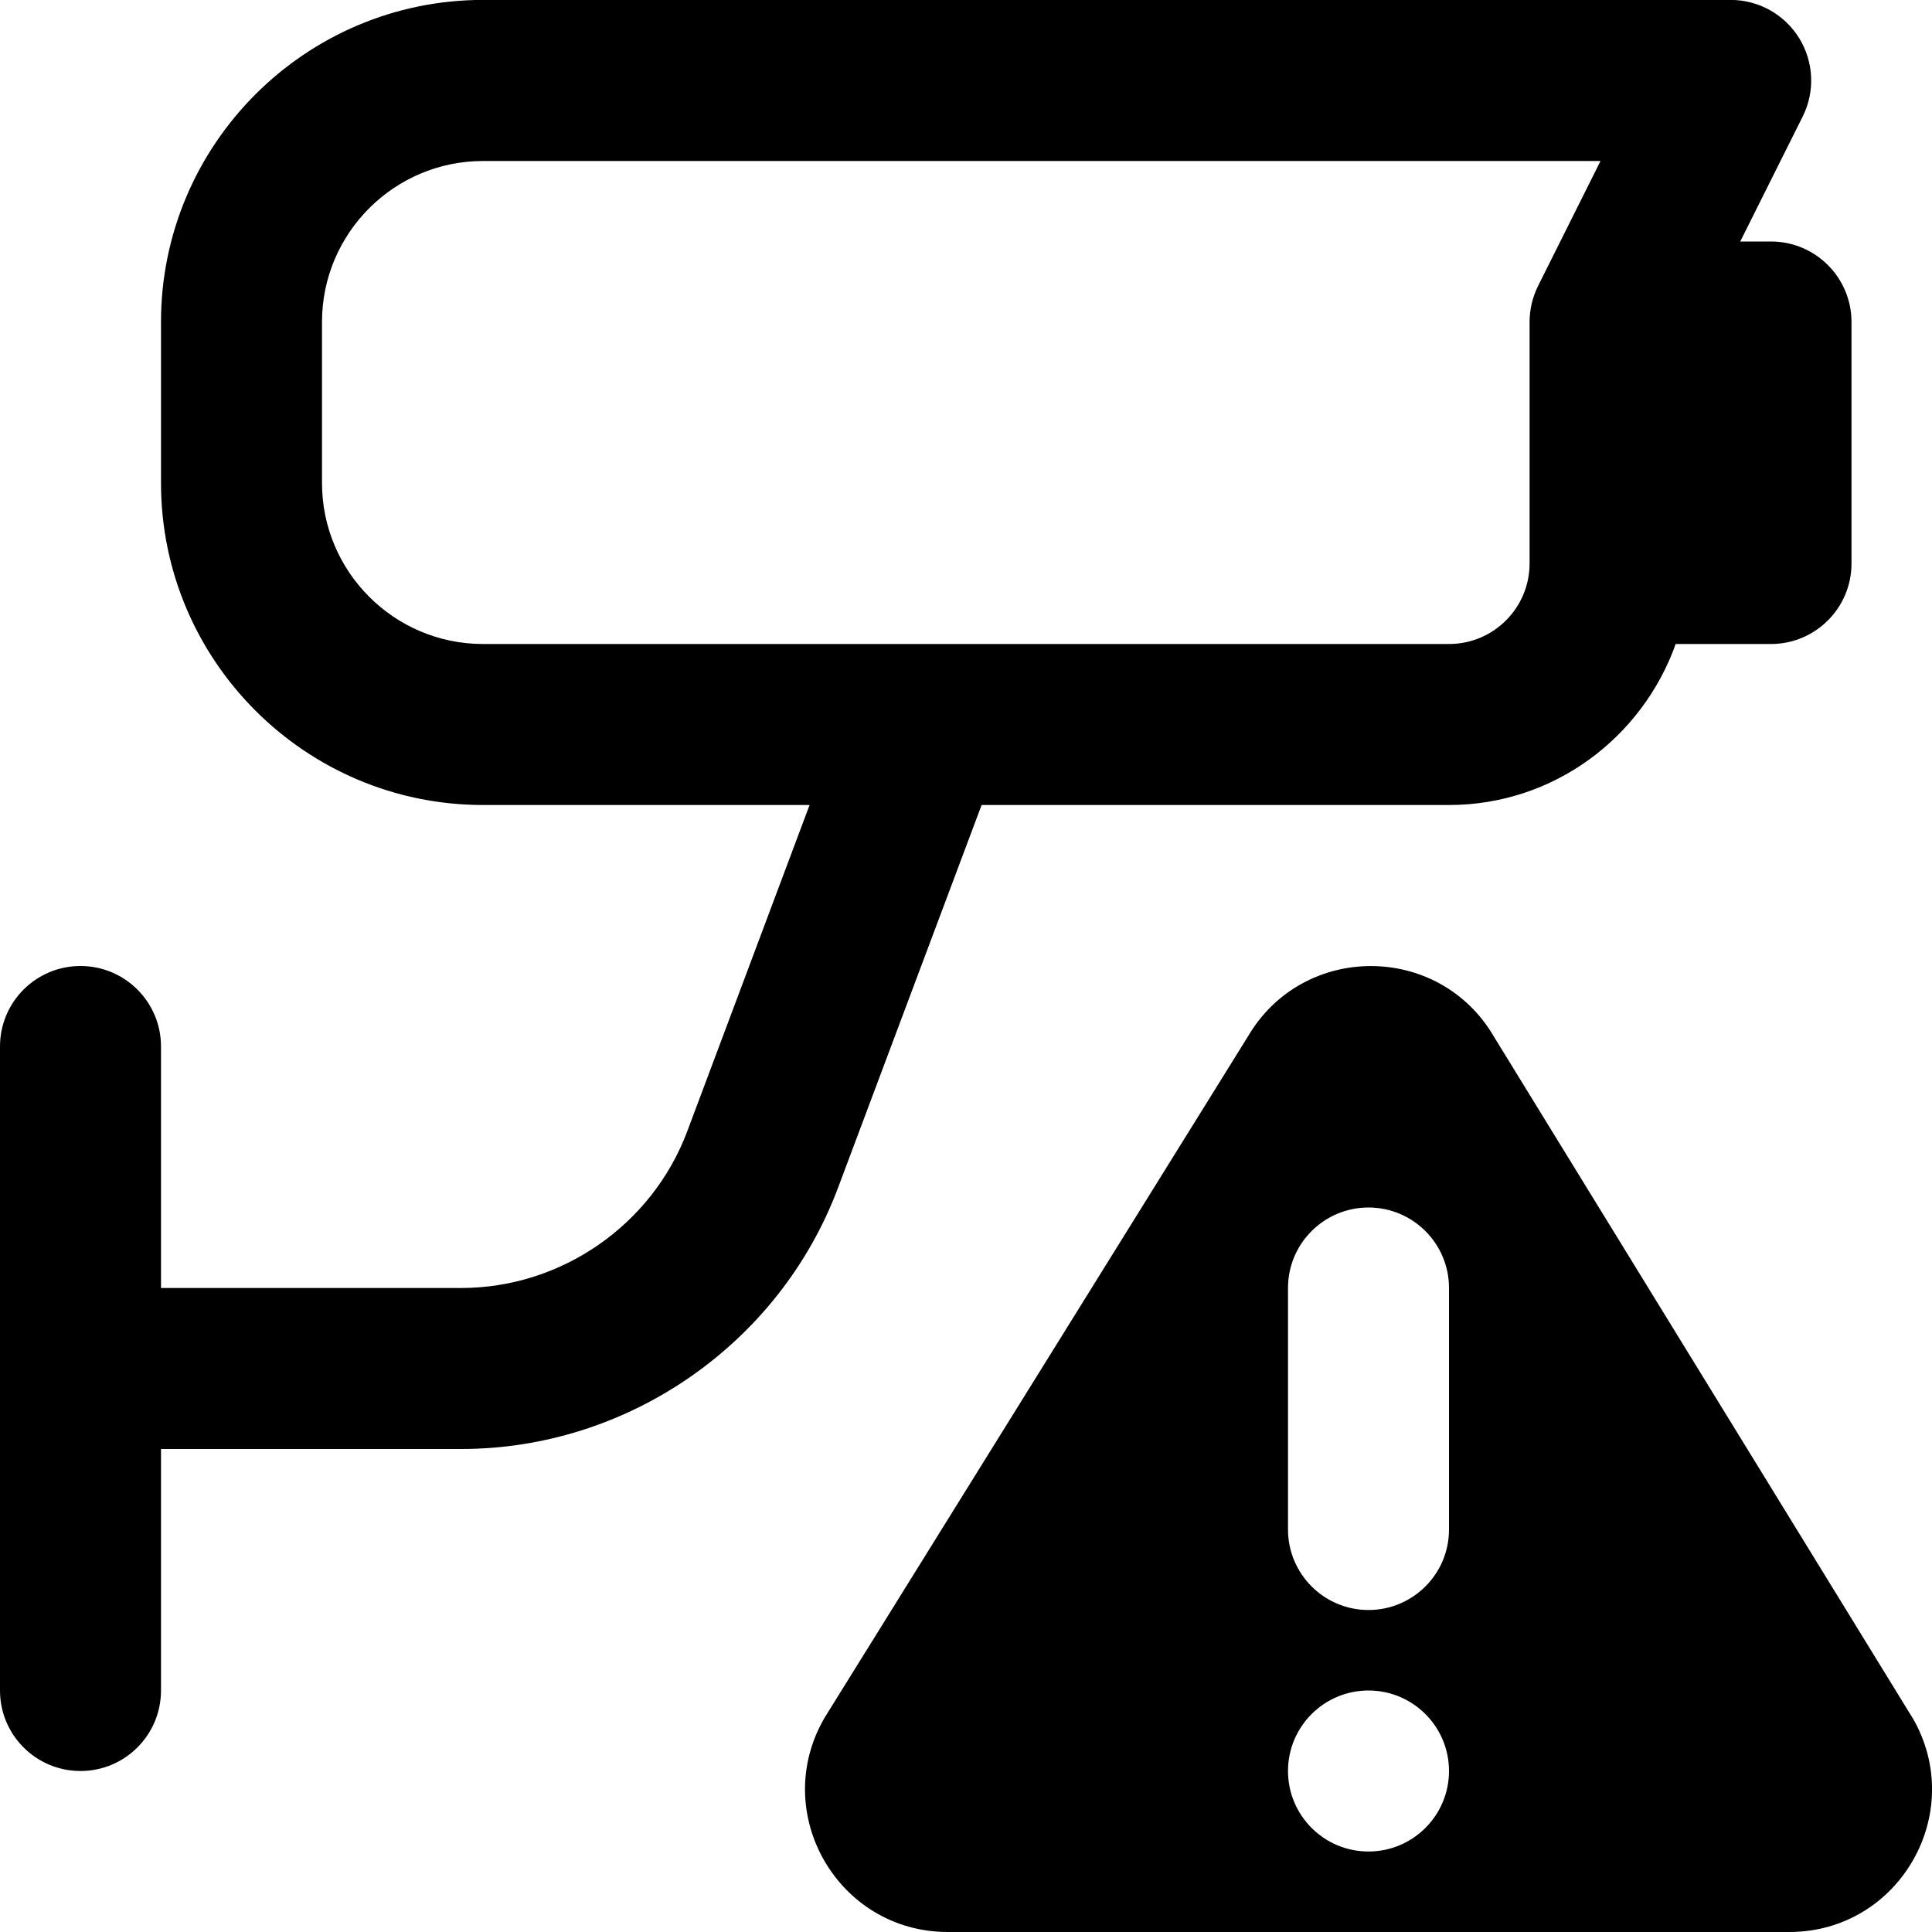 <?xml version="1.0" encoding="UTF-8"?>
<svg xmlns="http://www.w3.org/2000/svg" id="Layer_1" data-name="Layer 1" viewBox="0 0 24 24">
  <path d="M12.193,10h5.807c1.302,0,2.402-.839,2.816-2h1.184c.552,0,1-.448,1-1v-3c0-.552-.448-1-1-1h-.382l.776-1.553c.155-.31,.138-.678-.044-.973s-.504-.475-.851-.475H6C3.794,0,2,1.794,2,4v2c0,2.206,1.794,4,4,4h4.057l-1.52,4.054c-.437,1.164-1.565,1.946-2.809,1.946H2v-3c0-.553-.448-1-1-1s-1,.447-1,1v8c0,.553,.448,1,1,1s1-.447,1-1v-3h3.728c2.073,0,3.954-1.304,4.682-3.244l1.784-4.756ZM4,6v-2c0-1.103,.897-2,2-2h13.882l-.776,1.553c-.069,.139-.105,.292-.105,.447v3c0,.552-.449,1-1,1H6c-1.103,0-2-.897-2-2Zm19.756,15.337l-5.197-8.458c-.683-1.171-2.376-1.171-3.059,0l-5.256,8.458c-.689,1.181,.163,2.663,1.53,2.663h10.453c1.367,0,2.218-1.483,1.53-2.663Zm-6.756,1.663c-.552,0-1-.448-1-1s.448-1,1-1,1,.448,1,1-.448,1-1,1Zm1-4c0,.552-.448,1-1,1s-1-.448-1-1v-3c0-.552,.448-1,1-1s1,.448,1,1v3Z"/>
</svg>

